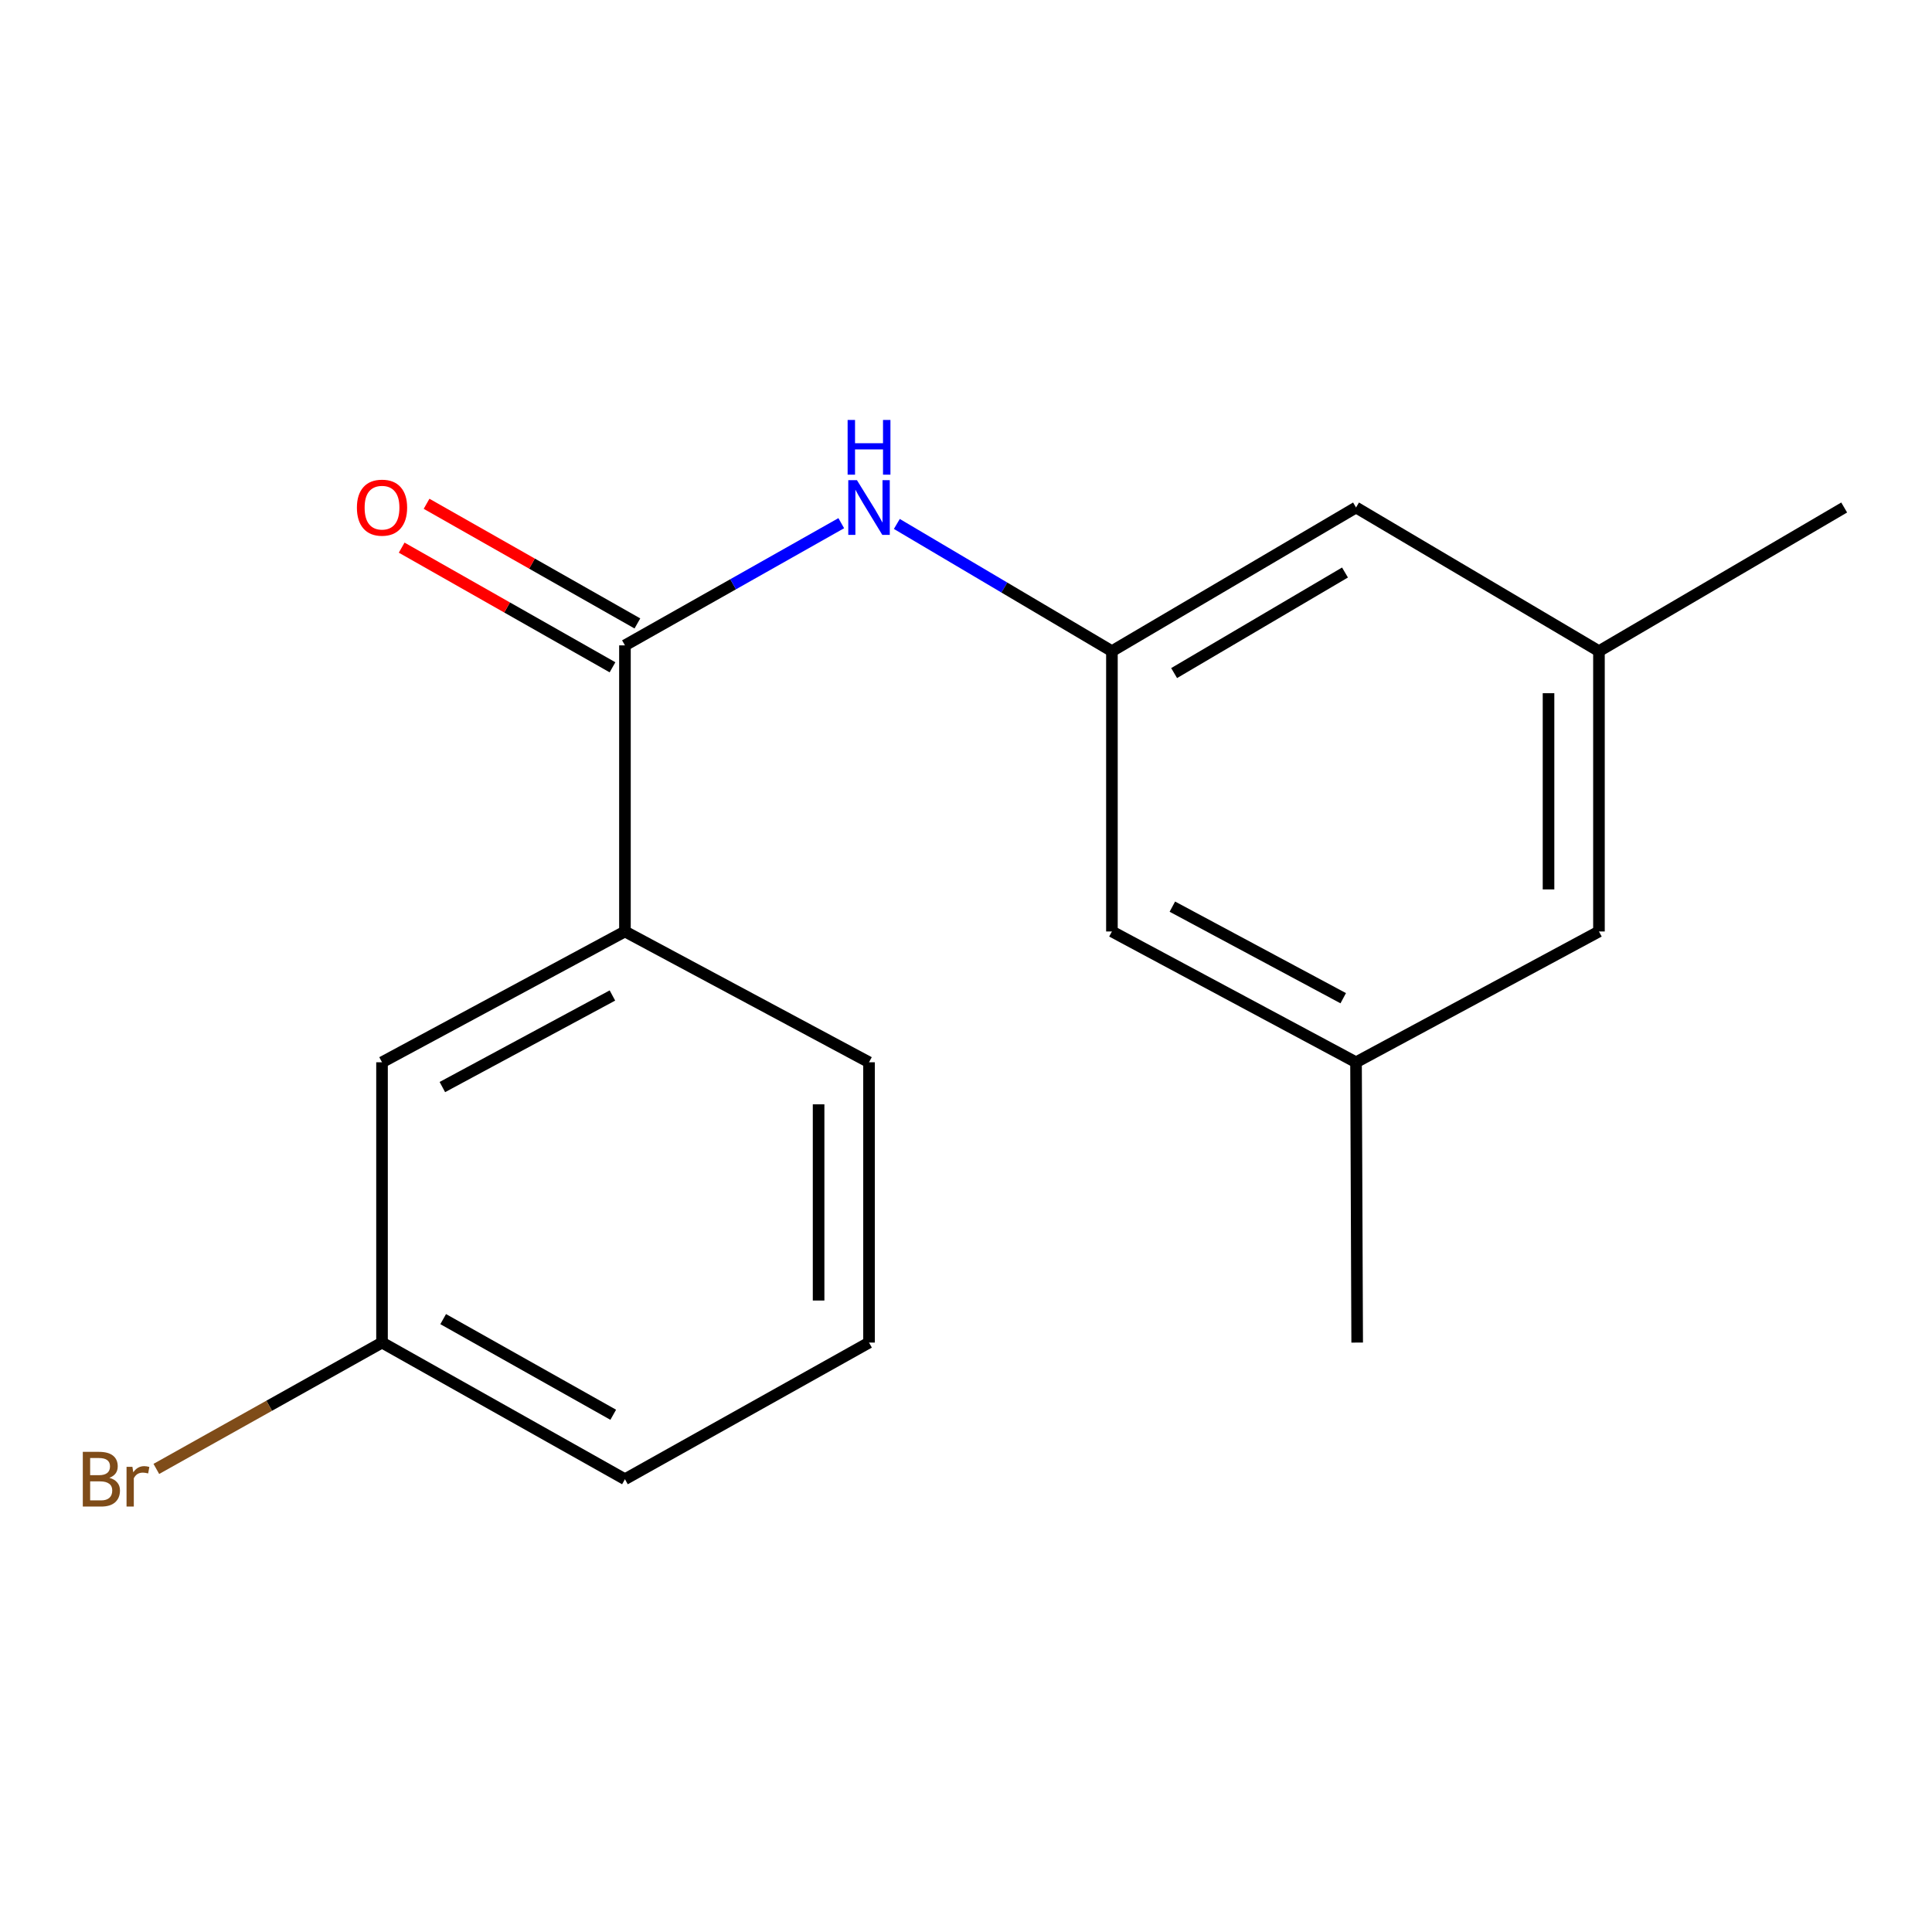<?xml version='1.0' encoding='iso-8859-1'?>
<svg version='1.1' baseProfile='full'
              xmlns='http://www.w3.org/2000/svg'
                      xmlns:rdkit='http://www.rdkit.org/xml'
                      xmlns:xlink='http://www.w3.org/1999/xlink'
                  xml:space='preserve'
width='1000px' height='1000px' viewBox='0 0 1000 1000'>
<!-- END OF HEADER -->
<rect style='opacity:1.0;fill:#FFFFFF;stroke:none' width='1000' height='1000' x='0' y='0'> </rect>
<path class='bond-0' d='M 323.472,334.042 L 379.455,302.419' style='fill:none;fill-rule:evenodd;stroke:#000000;stroke-width:6px;stroke-linecap:butt;stroke-linejoin:miter;stroke-opacity:1' />
<path class='bond-0' d='M 379.455,302.419 L 435.438,270.797' style='fill:none;fill-rule:evenodd;stroke:#0000FF;stroke-width:6px;stroke-linecap:butt;stroke-linejoin:miter;stroke-opacity:1' />
<path class='bond-2' d='M 323.472,334.042 L 323.472,482.127' style='fill:none;fill-rule:evenodd;stroke:#000000;stroke-width:6px;stroke-linecap:butt;stroke-linejoin:miter;stroke-opacity:1' />
<path class='bond-3' d='M 329.914,322.691 L 275.351,291.726' style='fill:none;fill-rule:evenodd;stroke:#000000;stroke-width:6px;stroke-linecap:butt;stroke-linejoin:miter;stroke-opacity:1' />
<path class='bond-3' d='M 275.351,291.726 L 220.789,260.76' style='fill:none;fill-rule:evenodd;stroke:#FF0000;stroke-width:6px;stroke-linecap:butt;stroke-linejoin:miter;stroke-opacity:1' />
<path class='bond-3' d='M 317.03,345.392 L 262.468,314.427' style='fill:none;fill-rule:evenodd;stroke:#000000;stroke-width:6px;stroke-linecap:butt;stroke-linejoin:miter;stroke-opacity:1' />
<path class='bond-3' d='M 262.468,314.427 L 207.906,283.461' style='fill:none;fill-rule:evenodd;stroke:#FF0000;stroke-width:6px;stroke-linecap:butt;stroke-linejoin:miter;stroke-opacity:1' />
<path class='bond-1' d='M 464.197,271.194 L 519.864,304.119' style='fill:none;fill-rule:evenodd;stroke:#0000FF;stroke-width:6px;stroke-linecap:butt;stroke-linejoin:miter;stroke-opacity:1' />
<path class='bond-1' d='M 519.864,304.119 L 575.53,337.043' style='fill:none;fill-rule:evenodd;stroke:#000000;stroke-width:6px;stroke-linecap:butt;stroke-linejoin:miter;stroke-opacity:1' />
<path class='bond-7' d='M 575.53,337.043 L 701.878,262.682' style='fill:none;fill-rule:evenodd;stroke:#000000;stroke-width:6px;stroke-linecap:butt;stroke-linejoin:miter;stroke-opacity:1' />
<path class='bond-7' d='M 607.722,348.384 L 696.165,296.331' style='fill:none;fill-rule:evenodd;stroke:#000000;stroke-width:6px;stroke-linecap:butt;stroke-linejoin:miter;stroke-opacity:1' />
<path class='bond-8' d='M 575.53,337.043 L 575.53,482.127' style='fill:none;fill-rule:evenodd;stroke:#000000;stroke-width:6px;stroke-linecap:butt;stroke-linejoin:miter;stroke-opacity:1' />
<path class='bond-4' d='M 323.472,482.127 L 197.733,549.832' style='fill:none;fill-rule:evenodd;stroke:#000000;stroke-width:6px;stroke-linecap:butt;stroke-linejoin:miter;stroke-opacity:1' />
<path class='bond-4' d='M 316.986,515.265 L 228.969,562.659' style='fill:none;fill-rule:evenodd;stroke:#000000;stroke-width:6px;stroke-linecap:butt;stroke-linejoin:miter;stroke-opacity:1' />
<path class='bond-12' d='M 323.472,482.127 L 449.806,549.832' style='fill:none;fill-rule:evenodd;stroke:#000000;stroke-width:6px;stroke-linecap:butt;stroke-linejoin:miter;stroke-opacity:1' />
<path class='bond-10' d='M 197.733,549.832 L 197.733,694.916' style='fill:none;fill-rule:evenodd;stroke:#000000;stroke-width:6px;stroke-linecap:butt;stroke-linejoin:miter;stroke-opacity:1' />
<path class='bond-5' d='M 701.878,549.832 L 575.53,482.127' style='fill:none;fill-rule:evenodd;stroke:#000000;stroke-width:6px;stroke-linecap:butt;stroke-linejoin:miter;stroke-opacity:1' />
<path class='bond-5' d='M 695.255,516.67 L 606.811,469.276' style='fill:none;fill-rule:evenodd;stroke:#000000;stroke-width:6px;stroke-linecap:butt;stroke-linejoin:miter;stroke-opacity:1' />
<path class='bond-9' d='M 701.878,549.832 L 827.617,482.127' style='fill:none;fill-rule:evenodd;stroke:#000000;stroke-width:6px;stroke-linecap:butt;stroke-linejoin:miter;stroke-opacity:1' />
<path class='bond-15' d='M 701.878,549.832 L 702.473,694.916' style='fill:none;fill-rule:evenodd;stroke:#000000;stroke-width:6px;stroke-linecap:butt;stroke-linejoin:miter;stroke-opacity:1' />
<path class='bond-6' d='M 827.617,337.043 L 701.878,262.682' style='fill:none;fill-rule:evenodd;stroke:#000000;stroke-width:6px;stroke-linecap:butt;stroke-linejoin:miter;stroke-opacity:1' />
<path class='bond-14' d='M 827.617,337.043 L 954.545,262.682' style='fill:none;fill-rule:evenodd;stroke:#000000;stroke-width:6px;stroke-linecap:butt;stroke-linejoin:miter;stroke-opacity:1' />
<path class='bond-18' d='M 827.617,337.043 L 827.617,482.127' style='fill:none;fill-rule:evenodd;stroke:#000000;stroke-width:6px;stroke-linecap:butt;stroke-linejoin:miter;stroke-opacity:1' />
<path class='bond-18' d='M 801.515,358.806 L 801.515,460.364' style='fill:none;fill-rule:evenodd;stroke:#000000;stroke-width:6px;stroke-linecap:butt;stroke-linejoin:miter;stroke-opacity:1' />
<path class='bond-11' d='M 197.733,694.916 L 139.326,727.612' style='fill:none;fill-rule:evenodd;stroke:#000000;stroke-width:6px;stroke-linecap:butt;stroke-linejoin:miter;stroke-opacity:1' />
<path class='bond-11' d='M 139.326,727.612 L 80.919,760.309' style='fill:none;fill-rule:evenodd;stroke:#7F4C19;stroke-width:6px;stroke-linecap:butt;stroke-linejoin:miter;stroke-opacity:1' />
<path class='bond-17' d='M 197.733,694.916 L 323.472,765.638' style='fill:none;fill-rule:evenodd;stroke:#000000;stroke-width:6px;stroke-linecap:butt;stroke-linejoin:miter;stroke-opacity:1' />
<path class='bond-17' d='M 229.39,682.774 L 317.407,732.279' style='fill:none;fill-rule:evenodd;stroke:#000000;stroke-width:6px;stroke-linecap:butt;stroke-linejoin:miter;stroke-opacity:1' />
<path class='bond-13' d='M 449.806,549.832 L 449.806,694.916' style='fill:none;fill-rule:evenodd;stroke:#000000;stroke-width:6px;stroke-linecap:butt;stroke-linejoin:miter;stroke-opacity:1' />
<path class='bond-13' d='M 423.704,571.595 L 423.704,673.153' style='fill:none;fill-rule:evenodd;stroke:#000000;stroke-width:6px;stroke-linecap:butt;stroke-linejoin:miter;stroke-opacity:1' />
<path class='bond-16' d='M 449.806,694.916 L 323.472,765.638' style='fill:none;fill-rule:evenodd;stroke:#000000;stroke-width:6px;stroke-linecap:butt;stroke-linejoin:miter;stroke-opacity:1' />
<path  class='atom-1' d='M 443.546 248.522
L 452.826 263.522
Q 453.746 265.002, 455.226 267.682
Q 456.706 270.362, 456.786 270.522
L 456.786 248.522
L 460.546 248.522
L 460.546 276.842
L 456.666 276.842
L 446.706 260.442
Q 445.546 258.522, 444.306 256.322
Q 443.106 254.122, 442.746 253.442
L 442.746 276.842
L 439.066 276.842
L 439.066 248.522
L 443.546 248.522
' fill='#0000FF'/>
<path  class='atom-1' d='M 438.726 217.37
L 442.566 217.37
L 442.566 229.41
L 457.046 229.41
L 457.046 217.37
L 460.886 217.37
L 460.886 245.69
L 457.046 245.69
L 457.046 232.61
L 442.566 232.61
L 442.566 245.69
L 438.726 245.69
L 438.726 217.37
' fill='#0000FF'/>
<path  class='atom-4' d='M 184.733 262.762
Q 184.733 255.962, 188.093 252.162
Q 191.453 248.362, 197.733 248.362
Q 204.013 248.362, 207.373 252.162
Q 210.733 255.962, 210.733 262.762
Q 210.733 269.642, 207.333 273.562
Q 203.933 277.442, 197.733 277.442
Q 191.493 277.442, 188.093 273.562
Q 184.733 269.682, 184.733 262.762
M 197.733 274.242
Q 202.053 274.242, 204.373 271.362
Q 206.733 268.442, 206.733 262.762
Q 206.733 257.202, 204.373 254.402
Q 202.053 251.562, 197.733 251.562
Q 193.413 251.562, 191.053 254.362
Q 188.733 257.162, 188.733 262.762
Q 188.733 268.482, 191.053 271.362
Q 193.413 274.242, 197.733 274.242
' fill='#FF0000'/>
<path  class='atom-12' d='M 56.619 764.918
Q 59.339 765.678, 60.699 767.358
Q 62.099 768.998, 62.099 771.438
Q 62.099 775.358, 59.579 777.598
Q 57.099 779.798, 52.379 779.798
L 42.859 779.798
L 42.859 751.478
L 51.219 751.478
Q 56.059 751.478, 58.499 753.438
Q 60.939 755.398, 60.939 758.998
Q 60.939 763.278, 56.619 764.918
M 46.659 754.678
L 46.659 763.558
L 51.219 763.558
Q 54.019 763.558, 55.459 762.438
Q 56.939 761.278, 56.939 758.998
Q 56.939 754.678, 51.219 754.678
L 46.659 754.678
M 52.379 776.598
Q 55.139 776.598, 56.619 775.278
Q 58.099 773.958, 58.099 771.438
Q 58.099 769.118, 56.459 767.958
Q 54.859 766.758, 51.779 766.758
L 46.659 766.758
L 46.659 776.598
L 52.379 776.598
' fill='#7F4C19'/>
<path  class='atom-12' d='M 68.539 759.238
L 68.979 762.078
Q 71.139 758.878, 74.659 758.878
Q 75.779 758.878, 77.299 759.278
L 76.699 762.638
Q 74.979 762.238, 74.019 762.238
Q 72.339 762.238, 71.219 762.918
Q 70.139 763.558, 69.259 765.118
L 69.259 779.798
L 65.499 779.798
L 65.499 759.238
L 68.539 759.238
' fill='#7F4C19'/>
</svg>
